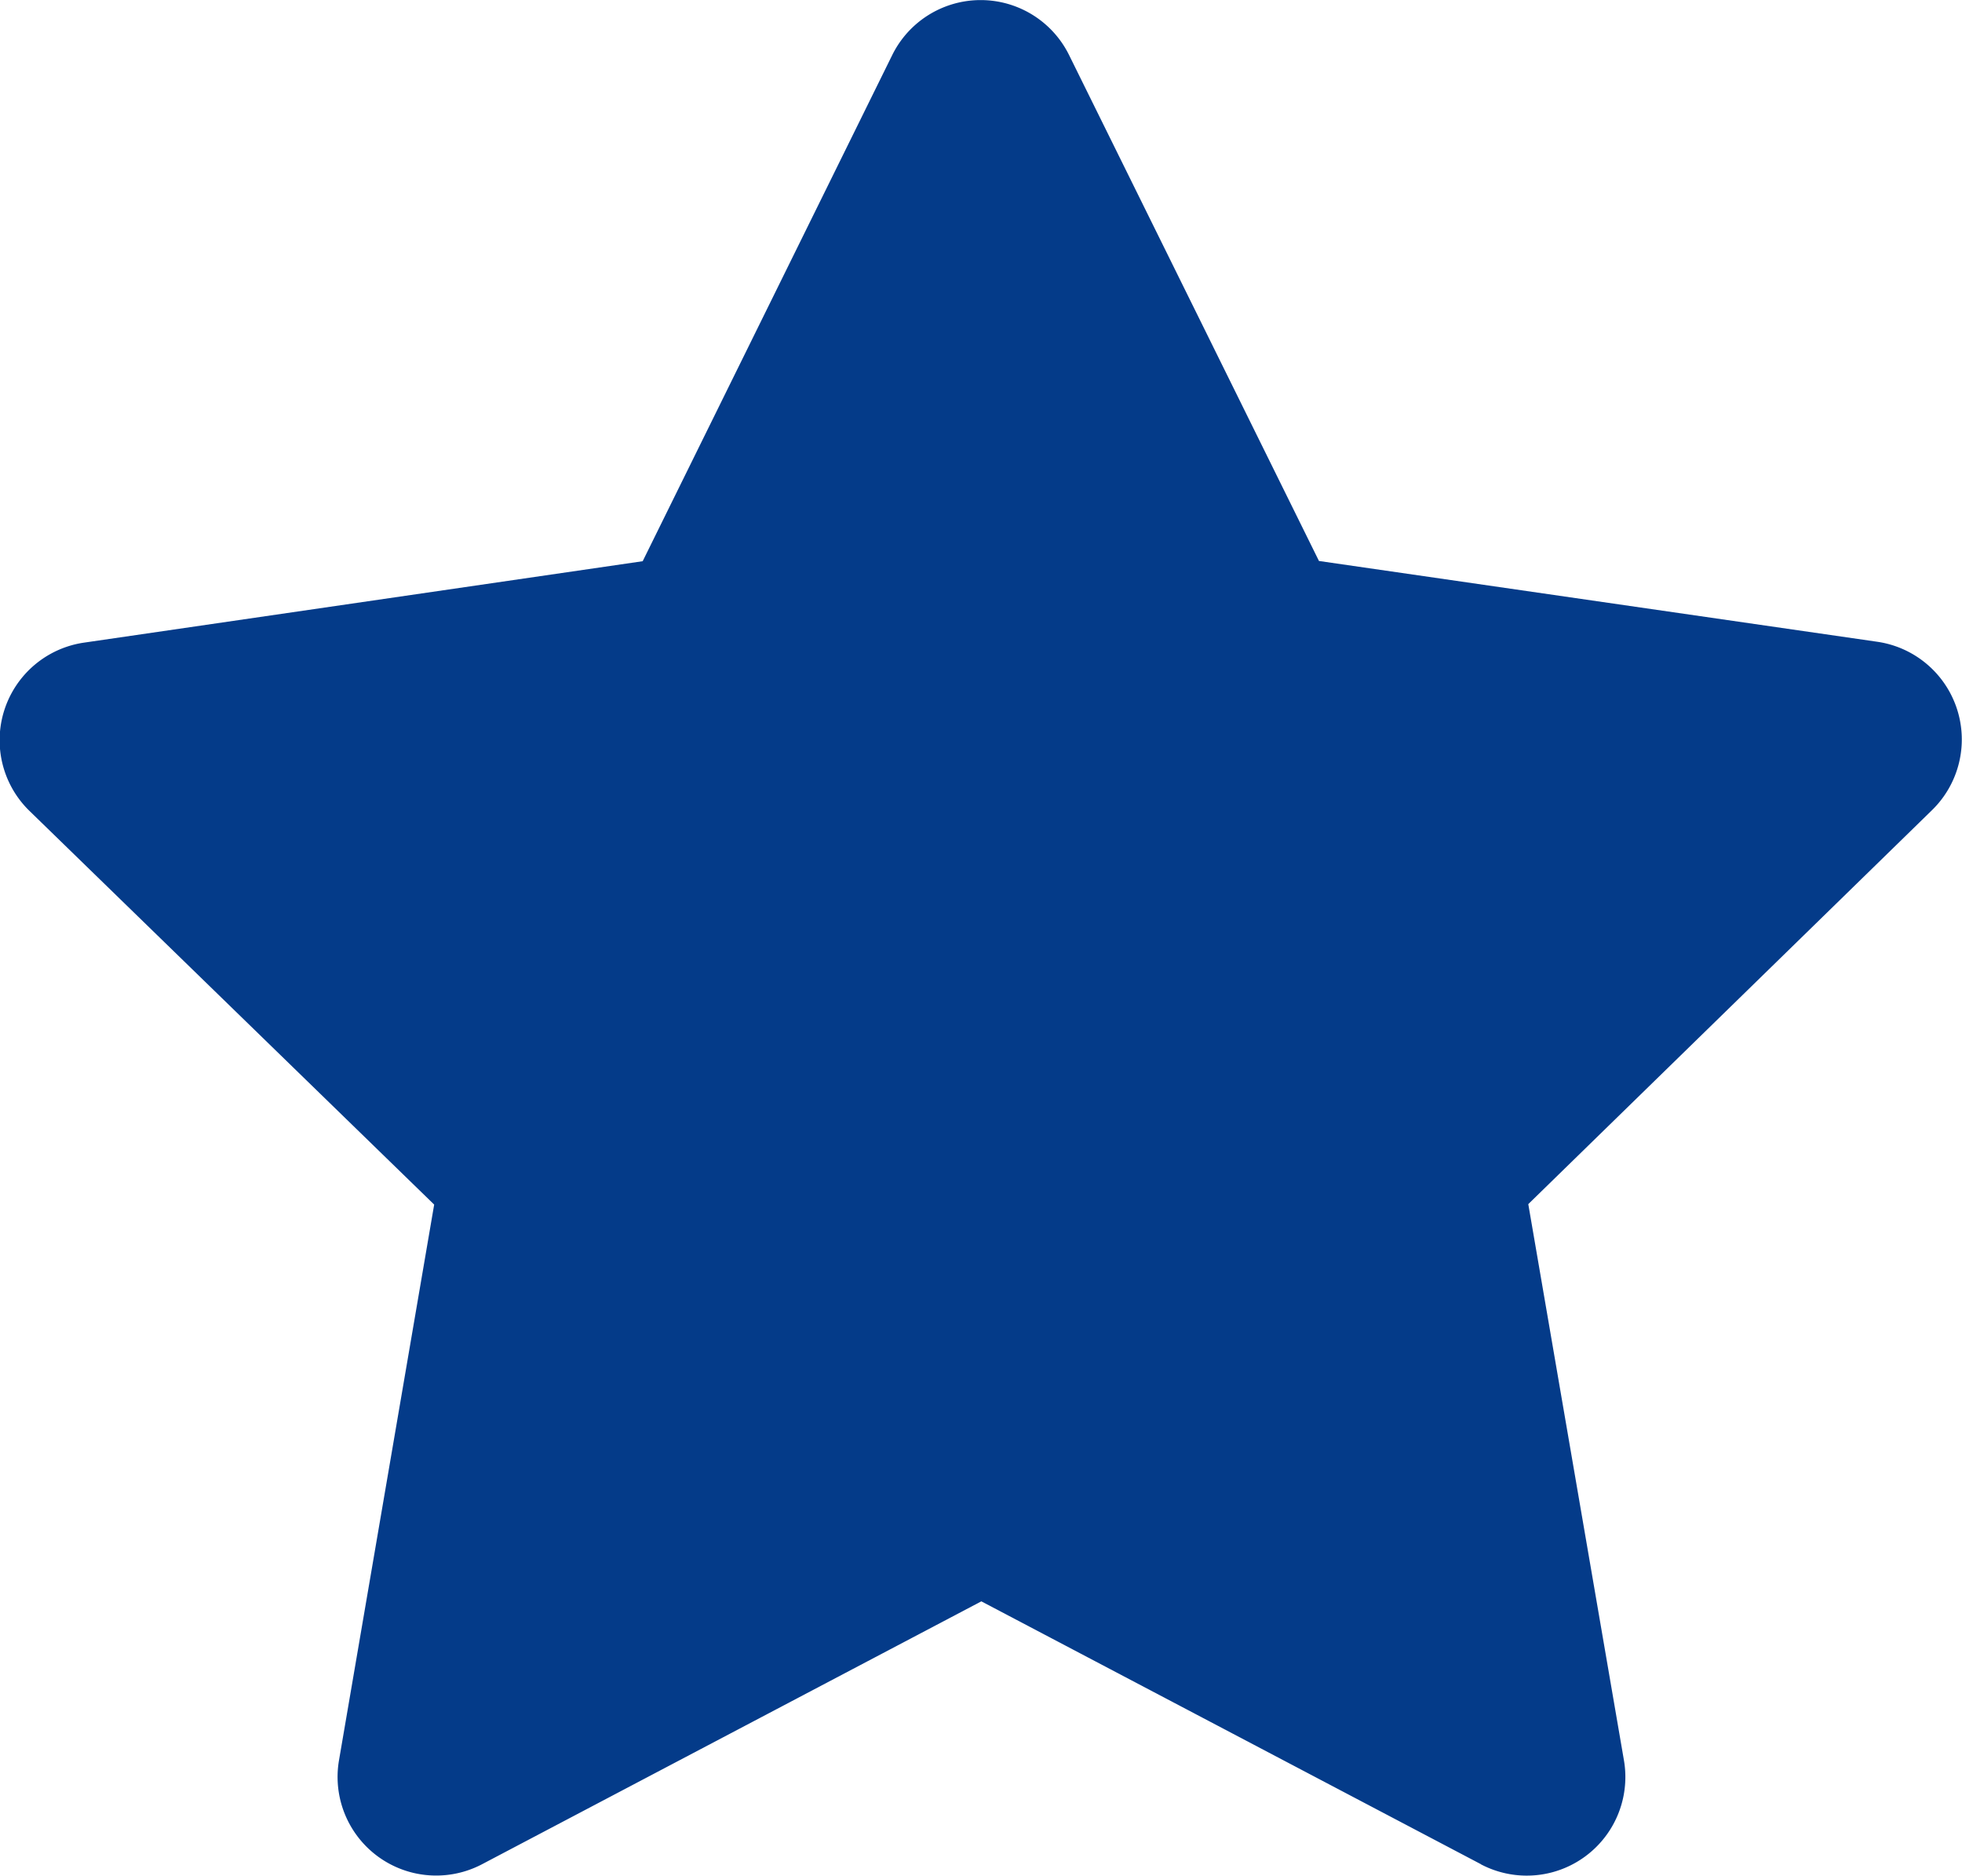 <svg xmlns="http://www.w3.org/2000/svg" xmlns:xlink="http://www.w3.org/1999/xlink" width="17.172" height="16.418" viewBox="0 0 17.172 16.418">
  <defs>
    <clipPath id="clip-path">
      <rect id="Rectangle_100" data-name="Rectangle 100" width="17.172" height="16.418" transform="translate(0 0)" fill="none"/>
    </clipPath>
  </defs>
  <g id="Group_180" data-name="Group 180" transform="translate(0 0)">
    <g id="Group_179" data-name="Group 179" clip-path="url(#clip-path)">
      <path id="Path_527" data-name="Path 527" d="M12.961,16.313l-4.372-2.3-4.369,2.3a.863.863,0,0,1-1.253-.909L3.8,10.541.262,7.1A.863.863,0,0,1,.739,5.623l4.886-.712L7.809.482a.863.863,0,0,1,1.548,0l2.187,4.427,4.887.707a.864.864,0,0,1,.479,1.473l-3.534,3.448.837,4.866a.863.863,0,0,1-1.252.911" fill="#043b89"/>
    </g>
  </g>
</svg>
